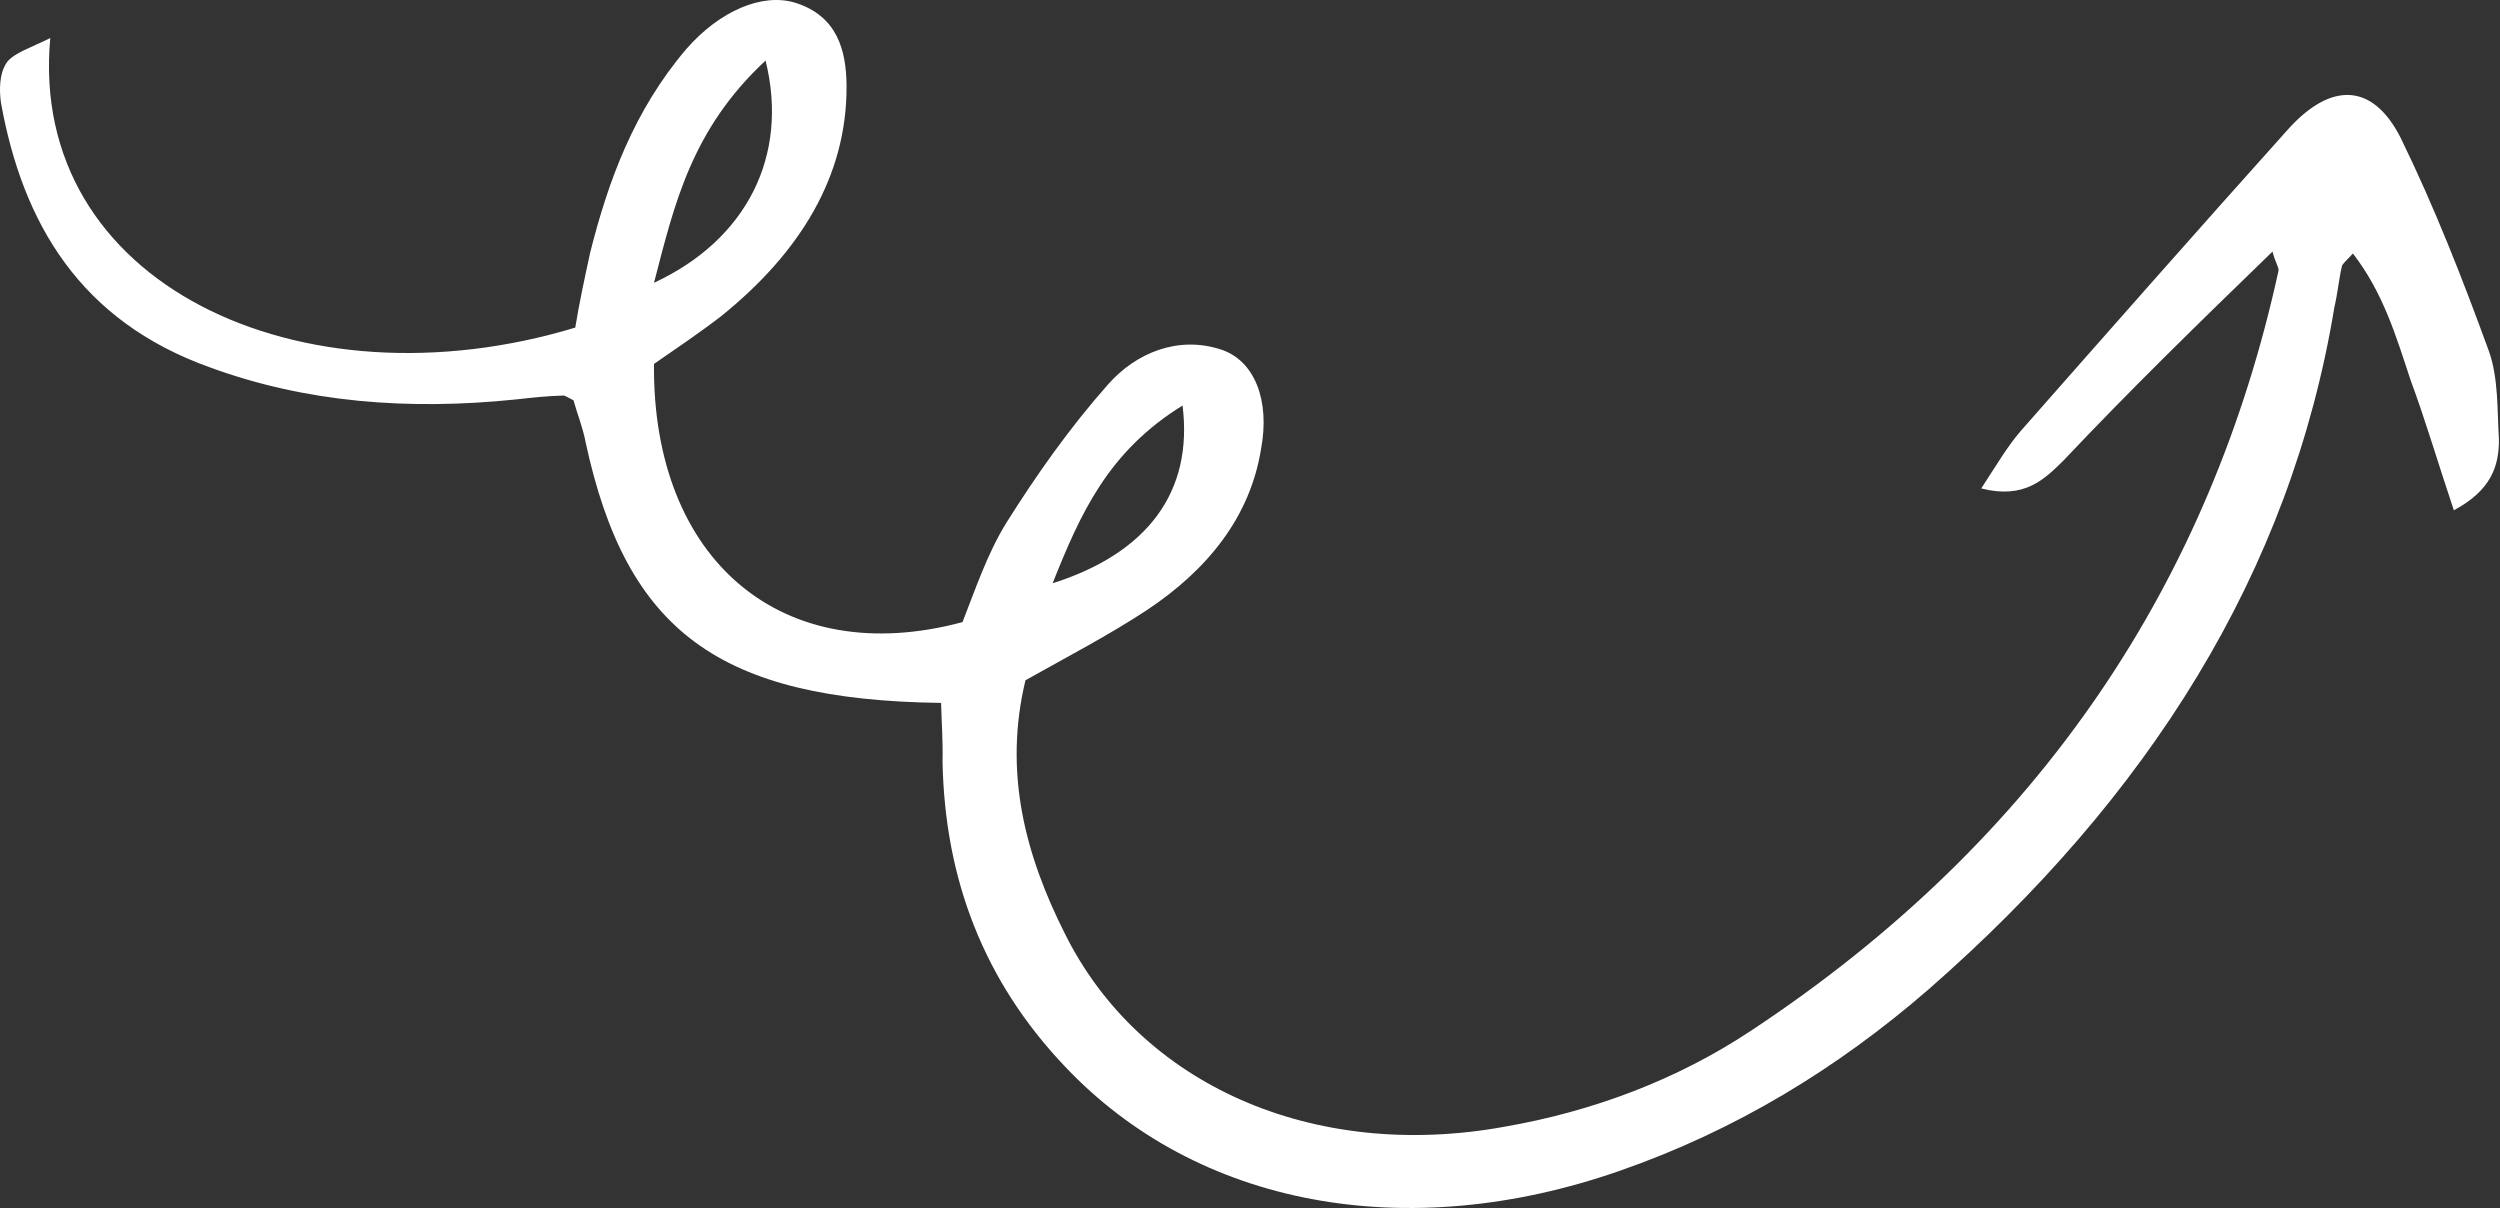 <?xml version="1.0" encoding="UTF-8"?> <svg xmlns="http://www.w3.org/2000/svg" width="625" height="302" viewBox="0 0 625 302" fill="none"><rect x="0" y="0" width="625" height="302" fill="#333333" stroke="none"/> <path d="M568.126 62.894C568.83 65.665 569.613 66.489 569.641 67.625C552.838 144.621 510.683 209.522 437.722 257.698C419.327 269.902 398.283 277.843 375.994 281.706C328.26 290.356 284.929 271.157 266.195 233.36C256.301 213.723 250.832 193.021 256.372 170.06C266.785 164.221 277.332 158.709 286.719 152.529C301.985 142.385 312.473 129.243 315.238 112.406C317.603 99.945 313.546 90.141 305.34 87.412C294.569 83.831 283.993 88.207 277.064 96.049C267.411 106.932 259.055 118.81 251.59 130.702C246.819 138.417 243.858 147.297 240.626 155.524C195.648 167.626 163.051 140.158 163.495 90.982C168.998 87.175 174.878 83.211 180.245 79.077C199.825 63.321 211.818 44.197 211.637 21.307C211.549 12.54 209.302 3.901 198.666 0.647C190.594 -1.755 180.019 2.62 171.607 12.225C158.504 27.597 152.068 45.187 147.549 63.132C146.178 69.441 144.807 75.749 143.814 81.902C75.013 102.712 6.95 70.78 12.566 9.513C7.791 11.871 3.501 13.263 1.776 15.508C-0.192 18.236 -0.215 22.456 0.246 25.71C5.696 55.989 20.155 80.244 52.361 91.798C76.36 100.623 101.973 102.657 129.121 99.846C132.925 99.42 136.73 98.994 140.67 98.895C141.048 98.739 141.696 99.236 143.37 100.074C144.209 103.172 145.697 106.767 146.429 110.674C156.616 157.748 179.677 174.999 235.273 175.728C235.384 180.275 235.767 185.475 235.636 190.505C236.227 219.732 245.883 245.209 266.25 266.637C299.285 301.578 351.541 311.344 404.88 292.72C433.884 282.634 459.32 267.135 482.108 247.372C537.015 199.394 572.646 143.315 583.601 76.777C584.408 73.381 584.702 69.815 585.509 66.419C585.751 65.936 586.371 65.296 588.232 63.378C595.851 73.24 599.044 84.166 602.616 94.937C606.429 105.224 609.623 116.151 613.465 127.575C622.879 122.531 624.763 116.393 624.731 109.9C624.293 102.426 624.61 94.64 622.284 87.948C615.738 69.987 608.679 51.857 600.109 34.351C593.162 20.767 582.852 20.44 572.202 32.118C549.796 57.081 527.525 82.371 505.255 107.66C501.669 111.823 499.109 116.327 495.308 122.11C506.187 124.881 511.148 119.767 515.867 115.135C532.477 97.546 549.492 80.937 568.126 62.894ZM191.391 15.139C197.322 39.095 186.517 60.023 163.505 70.692C168.617 50.971 172.865 32.373 191.391 15.139ZM295.636 101.379C298.326 122.848 287.004 138.25 263.153 145.821C270.101 128.402 276.97 112.929 295.636 101.379Z" fill="white"></path> </svg> 